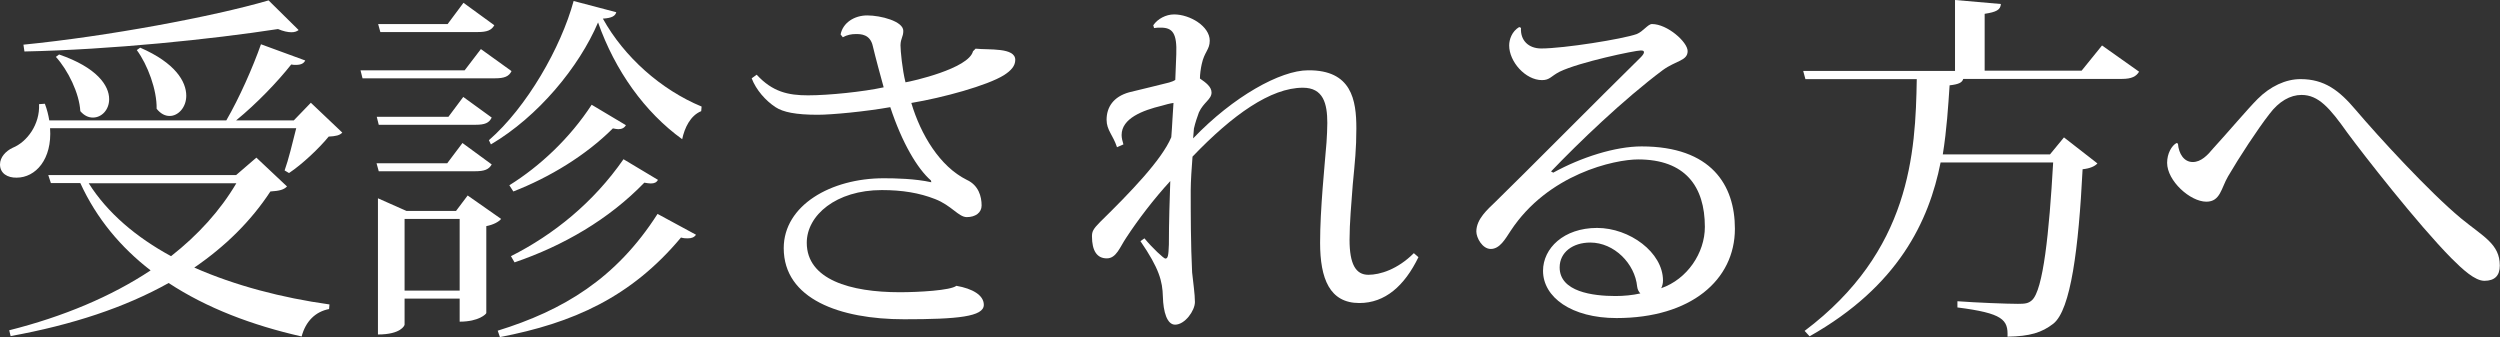 <?xml version="1.0" encoding="utf-8"?>
<!-- Generator: Adobe Illustrator 23.0.3, SVG Export Plug-In . SVG Version: 6.00 Build 0)  -->
<svg version="1.1" id="レイヤー_1" xmlns="http://www.w3.org/2000/svg" xmlns:xlink="http://www.w3.org/1999/xlink" x="0px"
	 y="0px" width="124.82px" height="16.83px" viewBox="0 0 124.82 16.83" style="enable-background:new 0 0 124.82 16.83;"
	 xml:space="preserve">
<rect x="0" y="0" width="124.82" height="16.83" fill="#333333" stroke="none"/>
<style type="text/css">
	.st0{fill:#FFFFFF;}
</style>
<g>
	<path class="st0" d="M15.52,5.13l1.57,1.49c-0.13,0.14-0.32,0.18-0.68,0.2c-0.47,0.58-1.33,1.39-1.98,1.82l-0.22-0.13
		c0.18-0.49,0.41-1.42,0.58-2.11H2.5c0.11,1.55-0.72,2.47-1.67,2.47C0.38,8.88,0,8.66,0,8.21c0-0.36,0.29-0.67,0.63-0.83
		C1.35,7.09,2,6.21,1.95,5.2l0.29-0.02c0.11,0.29,0.18,0.58,0.22,0.83h8.84c0.65-1.12,1.33-2.66,1.73-3.8l2.21,0.81
		c-0.07,0.14-0.2,0.22-0.47,0.22c-0.07,0-0.14,0-0.23-0.02c-0.67,0.85-1.71,1.94-2.75,2.79h2.88L15.52,5.13z M12.8,7.87l1.53,1.44
		c-0.16,0.16-0.36,0.22-0.83,0.25c-0.97,1.48-2.25,2.74-3.8,3.8c2.04,0.9,4.38,1.51,6.75,1.84l-0.02,0.23
		c-0.68,0.13-1.17,0.61-1.37,1.37c-2.47-0.56-4.74-1.42-6.64-2.67c-2.18,1.22-4.81,2.09-7.89,2.65l-0.07-0.29
		c2.7-0.68,5.1-1.69,7.06-2.99c-1.49-1.15-2.7-2.59-3.51-4.36H2.54l-0.13-0.4h9.38L12.8,7.87z M1.17,2.23
		c4.16-0.41,9.47-1.4,12.24-2.21l1.5,1.48c-0.09,0.07-0.2,0.11-0.36,0.11c-0.18,0-0.41-0.05-0.67-0.16
		C10.57,1.96,5.56,2.48,1.22,2.57L1.17,2.23z M2.95,2.72c1.89,0.65,2.5,1.55,2.5,2.23c0,0.54-0.38,0.92-0.81,0.92
		c-0.22,0-0.43-0.09-0.63-0.32C3.96,4.66,3.4,3.51,2.79,2.84L2.95,2.72z M4.43,9.15c0.94,1.49,2.38,2.7,4.11,3.64
		c1.35-1.06,2.45-2.27,3.26-3.64H4.43z M7,2.38c1.75,0.76,2.3,1.69,2.3,2.4c0,0.58-0.4,1.01-0.83,1.01c-0.23,0-0.45-0.11-0.65-0.36
		c0.02-0.94-0.45-2.2-0.99-2.93L7,2.38z"/>
	<path class="st0" d="M24.01,2.45l1.53,1.1c-0.13,0.27-0.36,0.36-0.83,0.36H18.1L18,3.51h5.2L24.01,2.45z M18.81,5.83h3.58
		l0.74-0.99l1.42,1.03c-0.13,0.27-0.34,0.36-0.81,0.36h-4.83L18.81,5.83z M24.55,8.21c-0.14,0.25-0.36,0.34-0.83,0.34h-4.81
		l-0.11-0.4h3.53l0.76-1.01L24.55,8.21z M23.35,9.76l1.67,1.17c-0.11,0.14-0.38,0.29-0.74,0.36v4.34c0,0.04-0.36,0.43-1.33,0.43
		v-1.15H20.2v1.3c0,0.04-0.18,0.49-1.33,0.49V9.9l1.42,0.63h2.48L23.35,9.76z M24.68,1.26c-0.14,0.25-0.36,0.34-0.83,0.34h-4.86
		l-0.11-0.4h3.47l0.79-1.06L24.68,1.26z M20.2,14.51h2.75v-3.58H20.2V14.51z M24.41,7c1.89-1.64,3.6-4.63,4.23-6.95l2.13,0.56
		c-0.05,0.18-0.2,0.29-0.67,0.32c1.06,1.91,2.9,3.55,4.93,4.39l-0.02,0.23c-0.54,0.22-0.83,0.83-0.95,1.4
		c-1.87-1.35-3.35-3.42-4.2-5.83c-0.95,2.23-2.99,4.7-5.35,6.09L24.41,7z M34.75,11.72c-0.09,0.13-0.22,0.18-0.41,0.18
		c-0.09,0-0.2,0-0.34-0.04c-2.5,2.99-5.4,4.27-9.04,4.97l-0.11-0.32c3.26-1.01,5.91-2.59,7.98-5.83L34.75,11.72z M31.25,6.25
		c-0.07,0.13-0.2,0.2-0.38,0.2c-0.07,0-0.16-0.02-0.27-0.04c-1.35,1.35-3.17,2.45-4.97,3.15l-0.2-0.31
		c1.53-0.95,3.03-2.36,4.11-4.02L31.25,6.25z M32.85,8.98c-0.07,0.13-0.18,0.18-0.36,0.18c-0.09,0-0.2-0.02-0.32-0.04
		c-1.78,1.84-4.05,3.15-6.48,3.98l-0.18-0.31c2.14-1.08,4.12-2.68,5.62-4.84L32.85,8.98z"/>
	<path class="st0" d="M48.71,2.43c0.67,0.07,1.98-0.07,1.98,0.56c0,0.31-0.22,0.54-0.56,0.76c-0.83,0.52-3.06,1.13-4.63,1.39
		c0.47,1.58,1.42,3.17,2.77,3.84c0.59,0.27,0.74,0.83,0.74,1.28c0,0.36-0.31,0.58-0.74,0.58c-0.41,0-0.76-0.58-1.58-0.9
		c-0.79-0.31-1.64-0.45-2.66-0.45c-2.29,0-3.75,1.26-3.75,2.63c0,1.84,2.18,2.47,4.64,2.47c0.96,0,2.54-0.09,2.83-0.32
		c0.81,0.14,1.37,0.47,1.37,0.95c0,0.59-1.3,0.72-3.98,0.72c-3.21,0-6.01-1.01-6.01-3.55c0-2.14,2.36-3.49,4.99-3.49
		c0.58,0,1.57,0.02,2.38,0.2l-0.02-0.09c-0.67-0.58-1.44-1.87-2.03-3.66c-1.24,0.22-2.92,0.38-3.62,0.38c-1.1,0-1.73-0.13-2.11-0.38
		c-0.49-0.32-0.97-0.86-1.19-1.44l0.25-0.18c0.79,0.86,1.58,1.03,2.56,1.03c1.04,0,2.77-0.18,3.78-0.4
		c-0.16-0.58-0.4-1.46-0.54-2.05C43.45,1.7,42.97,1.7,42.73,1.7c-0.22,0-0.43,0.04-0.65,0.16l-0.11-0.14
		c0.11-0.58,0.68-0.95,1.33-0.95c0.67,0,1.8,0.29,1.8,0.77c0,0.31-0.13,0.36-0.14,0.72c0,0.27,0.09,1.22,0.25,1.85
		c0.31-0.05,3.15-0.68,3.37-1.55L48.71,2.43z"/>
	<path class="st0" d="M57.58,1.26c0.22-0.32,0.63-0.54,1.04-0.54c0.79,0,1.78,0.59,1.78,1.31c0,0.45-0.27,0.56-0.4,1.17
		c-0.05,0.22-0.09,0.52-0.09,0.72c0.29,0.2,0.58,0.41,0.58,0.7c0,0.34-0.4,0.49-0.63,0.99c-0.09,0.25-0.18,0.5-0.25,0.81
		c-0.02,0.18-0.02,0.32-0.04,0.49c2-2.09,4.36-3.4,5.74-3.4c2.18-0.02,2.41,1.49,2.41,2.9c0,1.04-0.07,1.64-0.18,2.81
		c-0.07,0.92-0.16,1.93-0.16,2.75c0,1.22,0.31,1.75,0.94,1.75c0.58,0,1.46-0.27,2.27-1.08l0.23,0.2c-0.7,1.44-1.67,2.29-2.95,2.29
		c-1.48,0-1.96-1.21-1.96-3.01c0-1.69,0.23-3.87,0.32-5.01c0.02-0.32,0.04-0.67,0.04-0.97c0-0.97-0.2-1.76-1.22-1.76
		c-1.6,0-3.51,1.35-5.51,3.44c-0.04,0.49-0.09,1.26-0.09,1.67c0,1.12,0,2.72,0.07,4.11c0.05,0.5,0.14,1.08,0.14,1.48
		c0,0.43-0.5,1.13-0.99,1.13c-0.4,0-0.59-0.63-0.61-1.4c-0.02-0.77-0.18-1.4-1.12-2.77l0.2-0.14c0.4,0.49,0.97,1.01,1.04,1.01
		c0.13,0,0.16-0.13,0.18-0.7c0-1.1,0.04-2.34,0.07-3.17c-0.81,0.88-1.62,1.94-2.2,2.83c-0.32,0.47-0.49,1.03-0.97,1.03
		c-0.49,0-0.74-0.38-0.74-1.1c0-0.23,0.05-0.36,0.41-0.72c1.49-1.46,3.08-3.1,3.55-4.23c0.05-0.59,0.07-1.22,0.11-1.71
		C58.43,5.16,58.16,5.23,58,5.28c-0.95,0.23-2,0.63-2,1.46c0,0.14,0.04,0.31,0.09,0.47l-0.32,0.14c-0.2-0.61-0.52-0.85-0.52-1.37
		c0-0.63,0.34-1.15,1.12-1.37c0.72-0.18,1.51-0.36,2-0.49c0.13-0.04,0.22-0.07,0.31-0.13l0.05-1.28c0.04-1.04-0.18-1.33-0.77-1.33
		c-0.11,0-0.22,0-0.34,0.02L57.58,1.26z"/>
	<path class="st0" d="M77.55,8.62c1.4-0.77,3.1-1.31,4.41-1.31c3.49,0,4.66,1.94,4.66,4.11c0,2.56-2.2,4.46-5.91,4.46
		c-2.25,0-3.67-1.04-3.67-2.36c0-1.12,1.03-2.14,2.7-2.14c1.62,0,3.29,1.22,3.29,2.63c0,0.14-0.04,0.29-0.09,0.38
		c1.3-0.45,2.18-1.76,2.18-3.06c0-2.03-0.99-3.37-3.33-3.37c-1.17,0-4.5,0.72-6.37,3.57c-0.27,0.41-0.54,0.9-0.99,0.9
		c-0.42,0-0.72-0.56-0.72-0.87c0-0.63,0.58-1.12,0.95-1.48c1.5-1.46,5.11-5.11,7.26-7.22c0.11-0.11,0.16-0.2,0.16-0.25
		c0-0.07-0.05-0.09-0.16-0.09c-0.29,0-3.06,0.58-4.05,1.06C77.44,3.8,77.38,4,76.99,4c-0.83,0-1.64-0.92-1.64-1.73
		c0-0.29,0.13-0.7,0.5-0.92l0.09,0.04c-0.04,0.63,0.38,1.03,1.01,1.03c1.13,0,4.07-0.47,4.77-0.72c0.32-0.13,0.56-0.5,0.76-0.5
		c0.77,0,1.78,0.9,1.78,1.35c0,0.49-0.58,0.47-1.24,0.95c-1.98,1.48-4.2,3.62-5.58,5.06L77.55,8.62z M80.66,14.78
		c0.4,0,0.85-0.04,1.24-0.13c-0.07-0.07-0.14-0.18-0.16-0.34c-0.11-1.15-1.15-2.2-2.34-2.2c-0.88,0-1.53,0.49-1.53,1.24
		C77.87,14.57,79.53,14.78,80.66,14.78z"/>
	<path class="st0" d="M104.95,2.27l1.85,1.31c-0.14,0.23-0.36,0.36-0.86,0.36h-7.92c-0.05,0.18-0.22,0.27-0.68,0.32
		C97.27,5.29,97.2,6.46,97,7.71h5.35l0.7-0.85l1.67,1.3c-0.13,0.14-0.36,0.25-0.74,0.29c-0.2,3.96-0.59,7.02-1.46,7.71
		c-0.58,0.45-1.17,0.63-2.29,0.65c0.04-0.85-0.23-1.17-2.5-1.46v-0.31c0.94,0.07,2.48,0.13,3.02,0.13c0.36,0,0.52-0.02,0.7-0.18
		c0.56-0.5,0.86-3.35,1.06-6.88h-5.62c-0.58,2.93-2.11,6.18-6.54,8.68l-0.25-0.27c5.29-3.98,5.54-8.88,5.6-12.57h-5.56l-0.11-0.41
		h7.58V0l2.29,0.2c-0.02,0.29-0.22,0.4-0.81,0.49v2.84h4.84L104.95,2.27z"/>
	<path class="st0" d="M108.74,7.17c0.04,0.52,0.31,0.92,0.74,0.92c0.41,0,0.74-0.34,1.01-0.67c0.7-0.76,1.73-1.98,2.23-2.48
		c0.63-0.63,1.4-0.99,2.14-0.99c1.19,0,1.93,0.56,2.75,1.53c1.13,1.33,3.66,4.09,5.26,5.42c1.12,0.92,1.94,1.28,1.94,2.36
		c0,0.5-0.25,0.76-0.77,0.76c-0.47,0-1.08-0.56-1.64-1.12c-1.71-1.73-4.41-5.2-5.2-6.27c-0.88-1.24-1.44-1.89-2.29-1.89
		c-0.56,0-1.13,0.32-1.6,0.95c-0.58,0.74-1.51,2.16-2.07,3.12c-0.34,0.58-0.38,1.26-1.08,1.26c-0.81,0-1.96-1.04-1.96-1.94
		c0-0.47,0.23-0.86,0.47-0.99L108.74,7.17z"/>
</g>
</svg>
